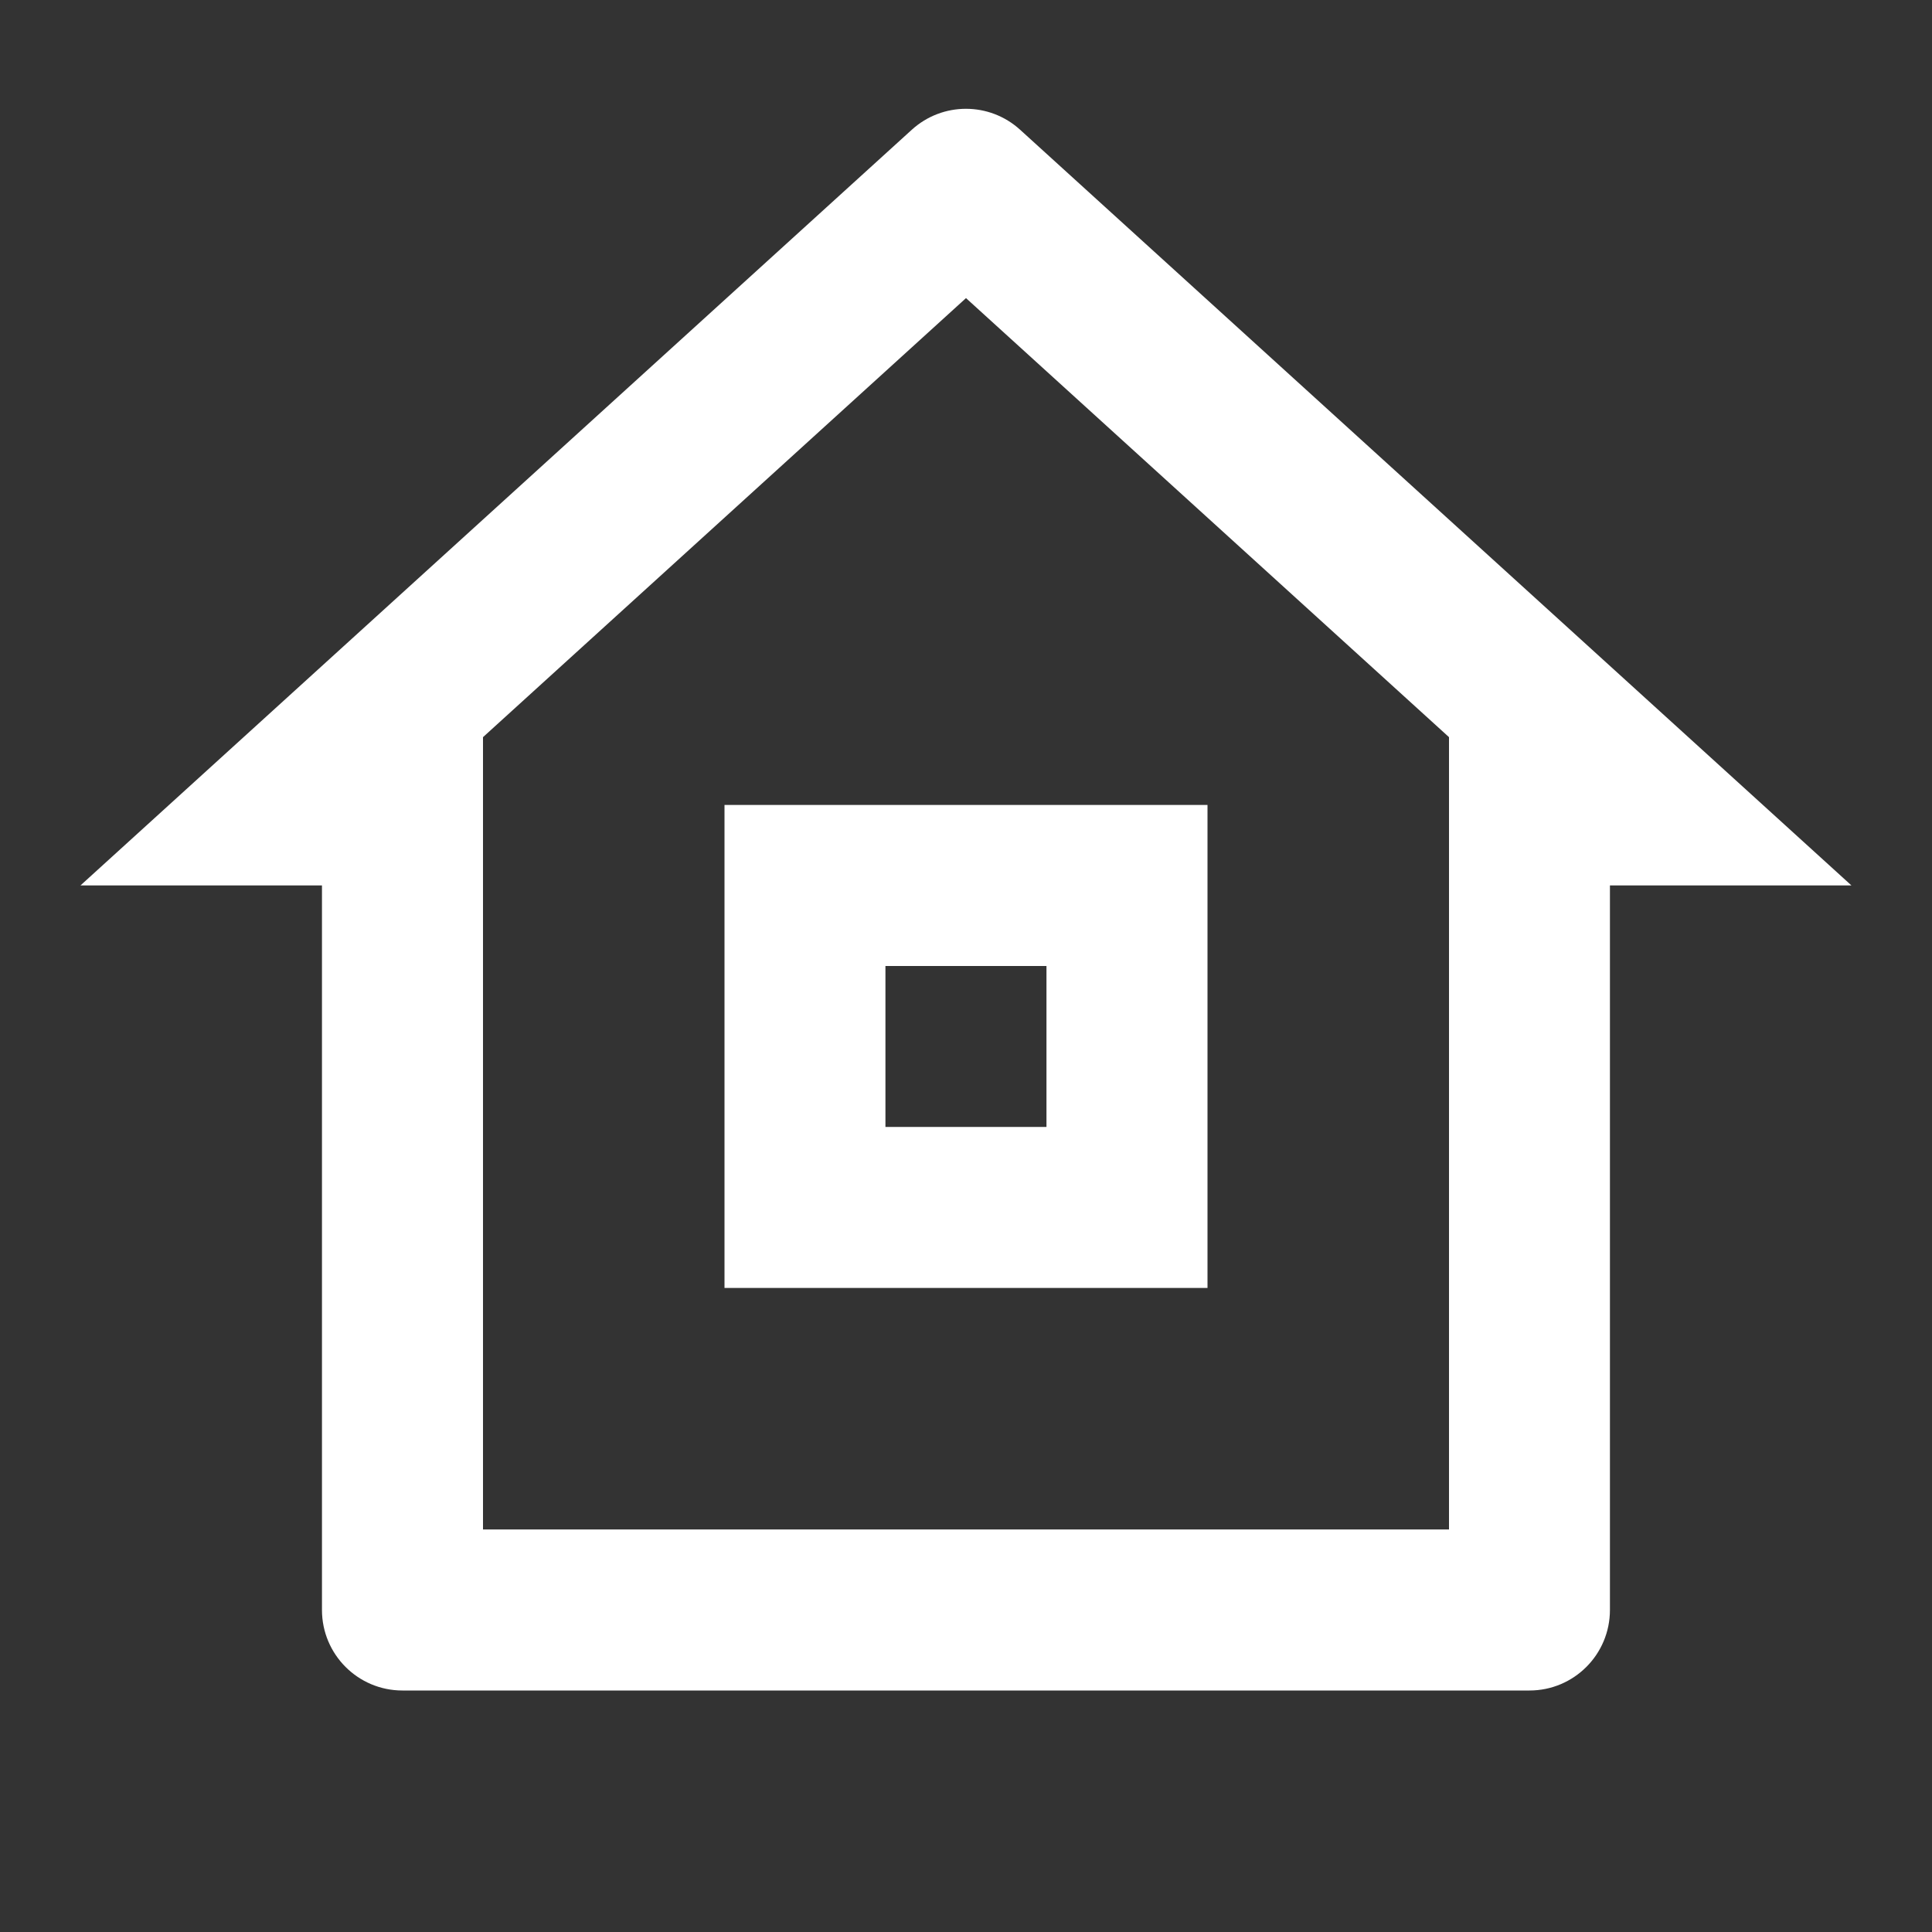 <svg width="20" height="20" viewBox="0 0 20 20" fill="none" xmlns="http://www.w3.org/2000/svg">
<rect x="0" y="0" width="20" height="20" fill="#333333" stroke="none"/>
<path d="M15.833 17.5H4.166C3.706 17.5 3.333 17.127 3.333 16.666V9.166H0.833L9.439 1.343C9.757 1.054 10.242 1.054 10.56 1.343L19.166 9.166H16.666V16.666C16.666 17.127 16.293 17.5 15.833 17.5ZM5 15.833H15V7.631L10 3.086L5 7.631V15.833ZM7.5 8.333H12.5V13.333H7.5V8.333ZM9.166 10V11.666H10.833V10H9.166Z" fill="white"/>
</svg>
